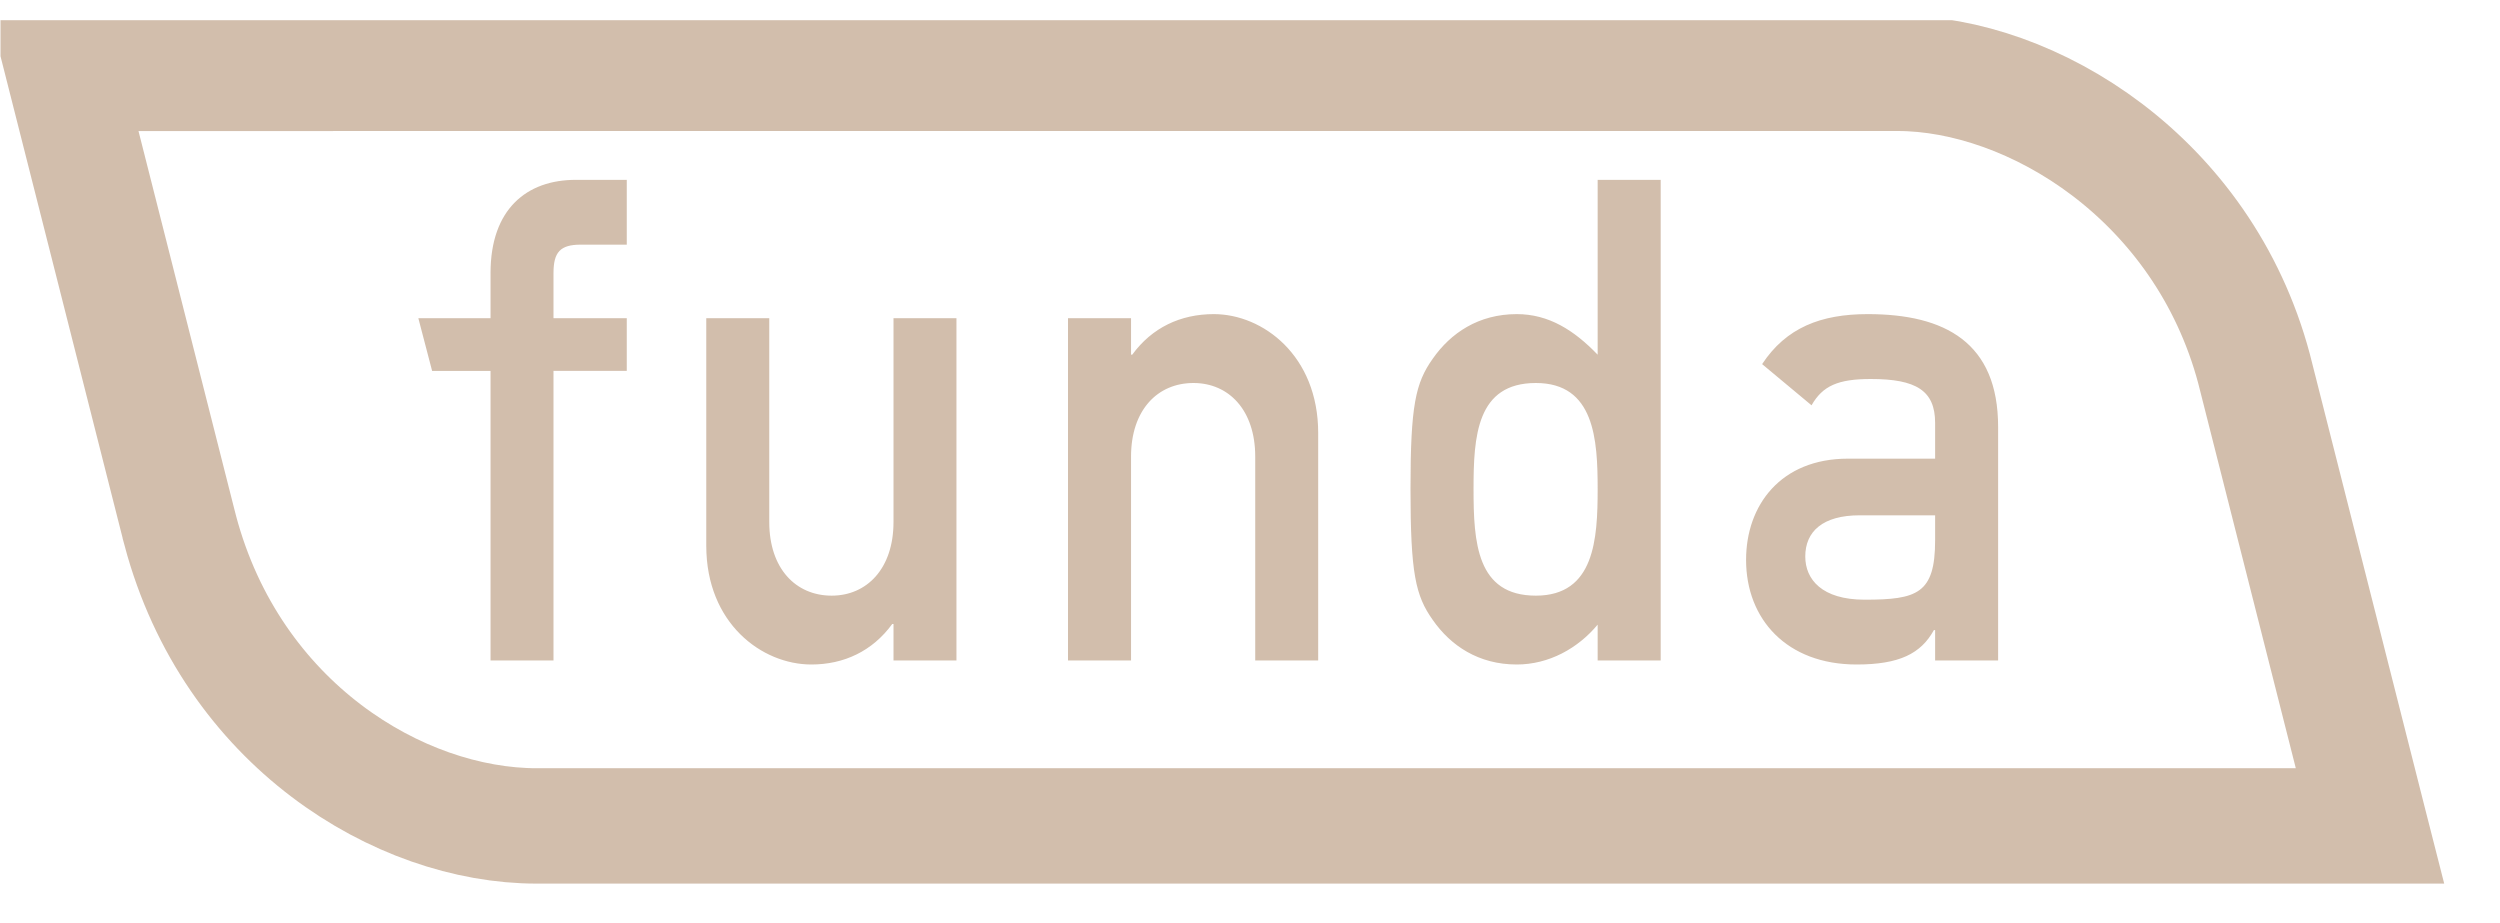 <svg xmlns="http://www.w3.org/2000/svg" width="65" height="24" viewBox="0 0 65 24" fill="none"><g clip-path="url(#clip0_4152_188)"><path d="M4.687 13.796C4.687 13.795 4.687 13.795 4.687 13.795L4.683 13.778L4.661 13.694L4.578 13.368L4.277 12.181C4.024 11.183 3.678 9.817 3.303 8.338C3.186 7.875 3.066 7.402 2.945 6.924C2.499 5.164 2.041 3.36 1.673 1.907L49.334 1.906C52.817 1.906 57.279 4.624 58.605 9.586C58.794 10.338 60.503 17.075 61.556 21.227L61.619 21.474H13.955C10.377 21.474 6.027 18.82 4.687 13.796ZM4.688 13.797C4.688 13.799 4.688 13.799 4.688 13.797Z" stroke="#C7AE97" stroke-opacity="0.8" stroke-width="3"></path><path fill-rule="evenodd" clip-rule="evenodd" d="M12.754 17.172H14.391V9.643H16.296V8.274H14.391V7.098C14.391 6.554 14.568 6.361 15.098 6.361H16.296V4.676H14.968C13.7 4.676 12.754 5.431 12.754 7.098V8.274H10.877L11.235 9.644H12.754V17.172ZM18.363 14.188C18.363 16.207 19.809 17.277 21.094 17.277C21.946 17.277 22.686 16.926 23.198 16.224H23.231V17.172H24.868V8.274H23.231V13.574C23.231 14.784 22.538 15.487 21.623 15.487C20.692 15.487 20.001 14.784 20.001 13.574V8.274H18.363V14.188ZM27.768 17.172H29.407V11.872C29.407 10.66 30.096 9.958 31.03 9.958C31.947 9.958 32.636 10.66 32.636 11.872V17.172H34.273V11.258C34.273 9.239 32.829 8.167 31.559 8.167C30.692 8.167 29.952 8.518 29.438 9.222H29.407V8.274H27.768V17.172ZM41.539 17.172H43.178V4.676H41.539V9.222C40.93 8.589 40.271 8.167 39.436 8.167C38.441 8.167 37.717 8.66 37.252 9.326C36.803 9.958 36.673 10.538 36.673 12.714C36.673 14.908 36.803 15.487 37.252 16.119C37.717 16.787 38.441 17.277 39.436 17.277C40.272 17.277 41.026 16.857 41.539 16.241V17.172ZM39.932 9.958C41.46 9.958 41.539 11.433 41.539 12.715C41.539 14.013 41.46 15.487 39.932 15.487C38.392 15.487 38.312 14.101 38.312 12.715C38.312 11.345 38.391 9.958 39.932 9.958ZM50.313 17.172H51.951V11.099C51.951 8.906 50.57 8.167 48.562 8.167C47.342 8.167 46.44 8.519 45.815 9.467L47.1 10.538C47.389 10.03 47.792 9.854 48.642 9.854C49.815 9.854 50.313 10.152 50.313 10.994V11.925H48.047C46.298 11.925 45.398 13.136 45.398 14.557C45.398 16.101 46.457 17.277 48.272 17.277C49.38 17.277 49.944 16.996 50.282 16.381H50.313V17.172ZM50.313 14.048C50.313 15.435 49.847 15.592 48.481 15.592C47.372 15.592 46.937 15.066 46.937 14.469C46.937 13.82 47.389 13.398 48.353 13.398H50.313V14.048Z" fill="#C7AE97" fill-opacity="0.8"></path></g><defs><clipPath id="clip0_4152_188"><rect width="64" height="23" fill="white" transform="translate(0.013 0.526)"></rect></clipPath></defs></svg>